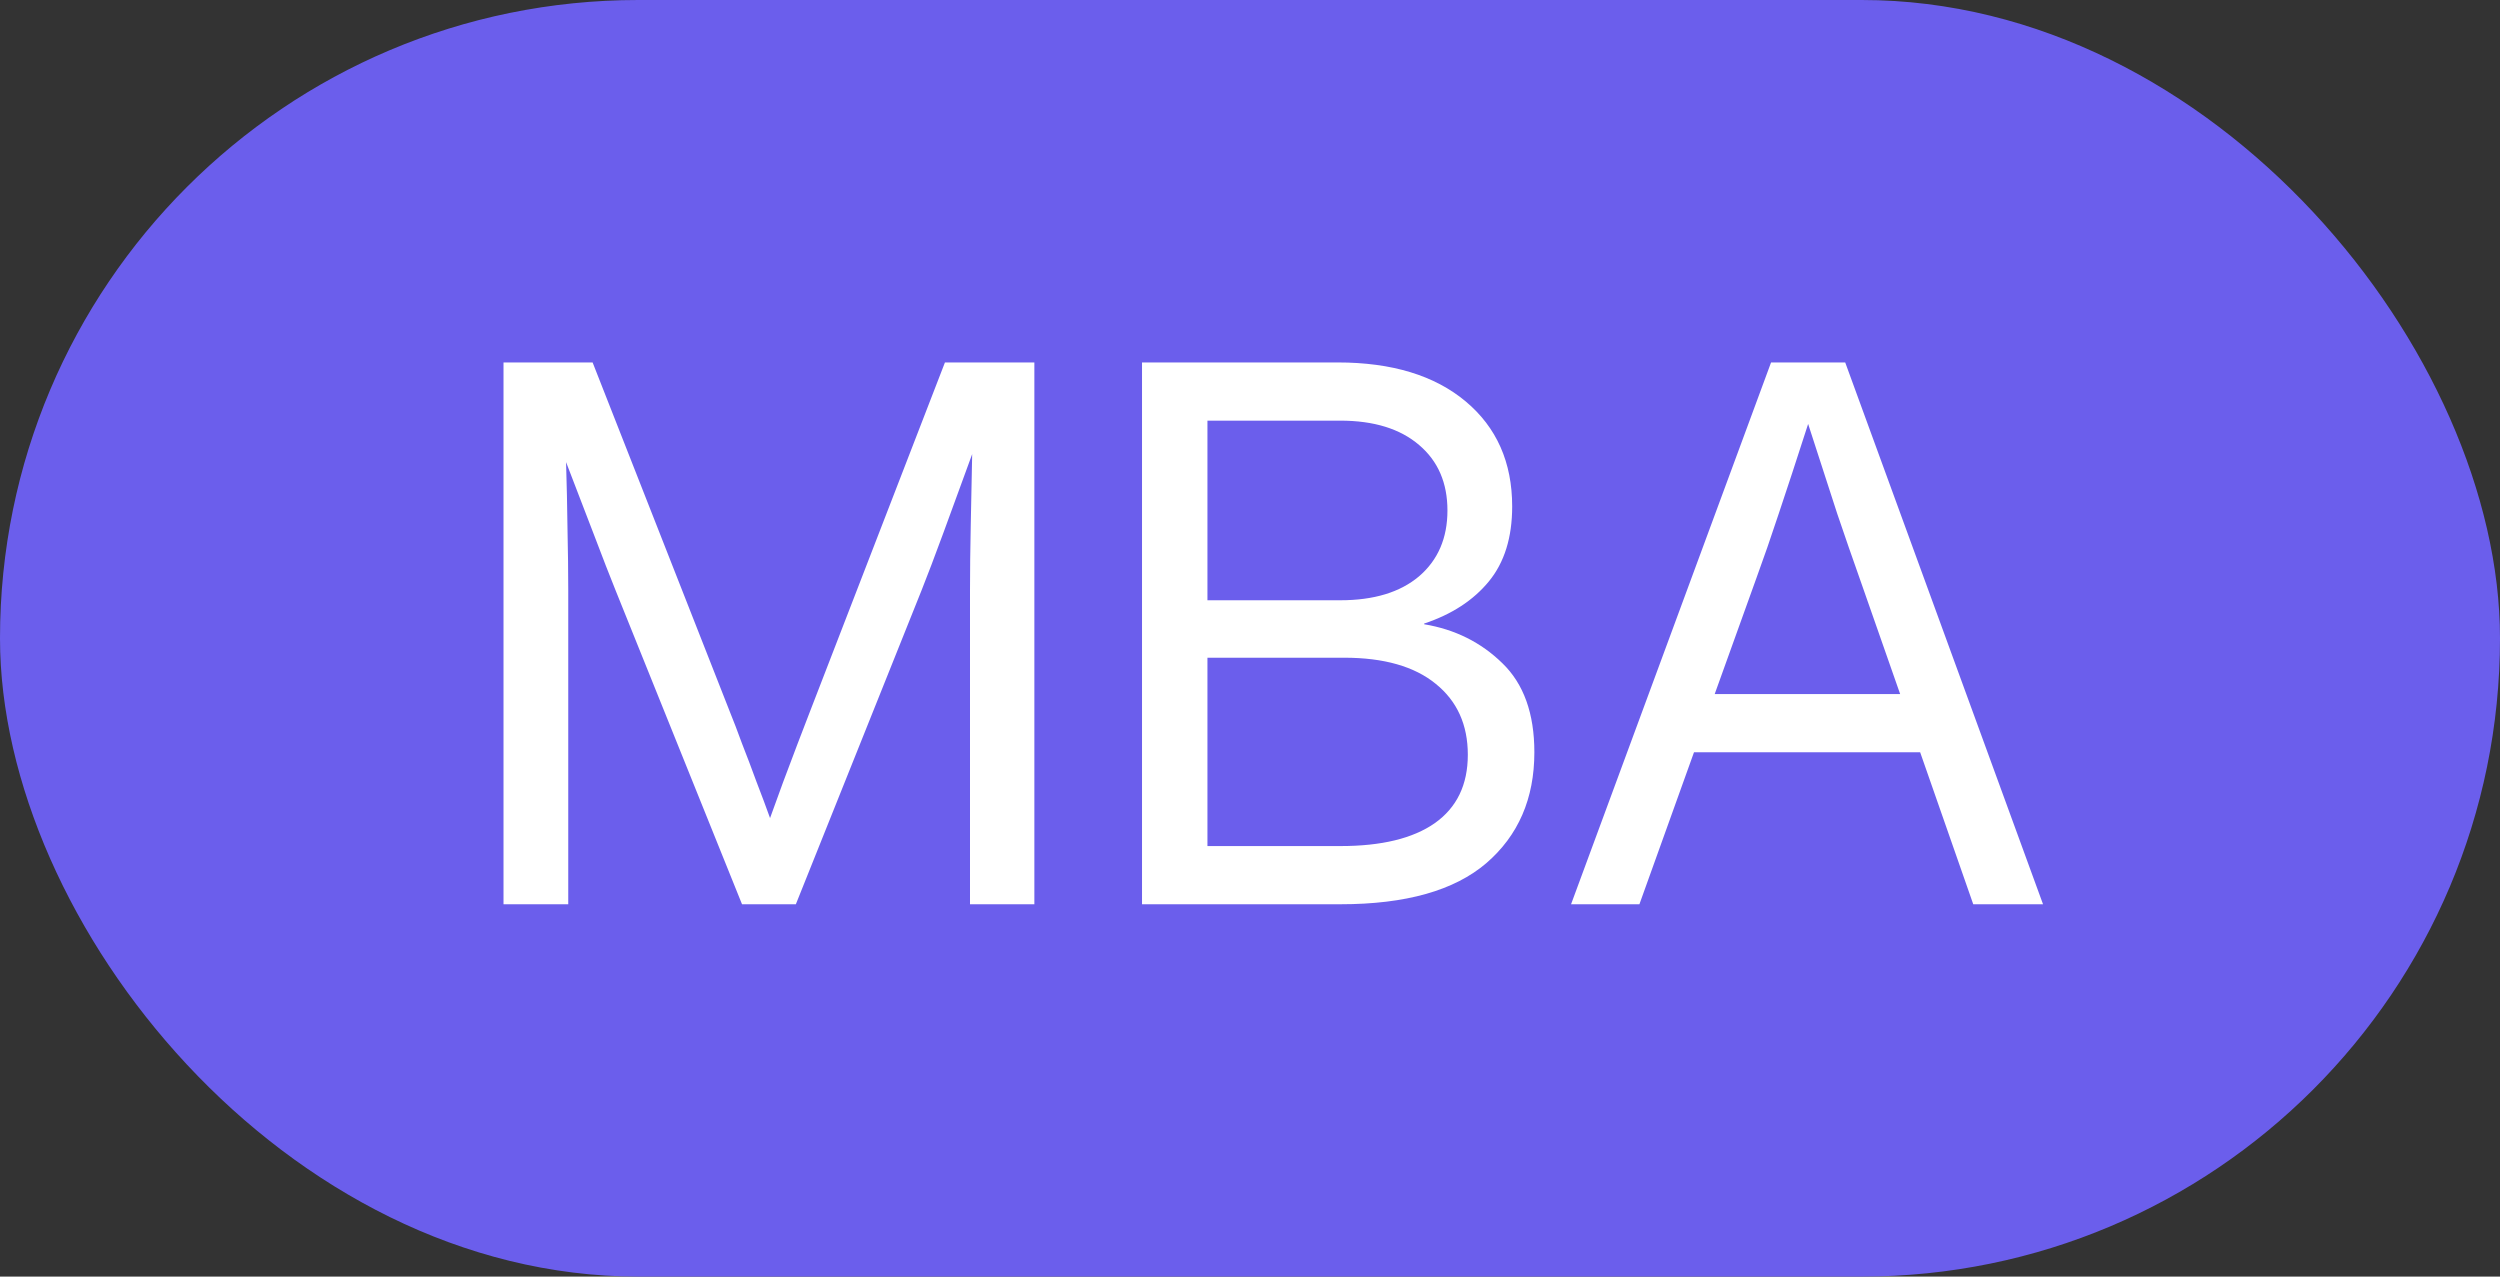 <?xml version="1.0" encoding="UTF-8"?> <svg xmlns="http://www.w3.org/2000/svg" width="47" height="24" viewBox="0 0 47 24" fill="none"><rect x="0" y="0" width="47" height="24" fill="#333333" stroke="none"/><rect width="47" height="24" rx="12" fill="#6B5EEC"></rect><path d="M9.466 17V6.814H11.141L13.725 13.391C13.788 13.546 13.864 13.742 13.95 13.979C14.041 14.211 14.133 14.453 14.224 14.703C14.319 14.949 14.404 15.175 14.477 15.38C14.55 15.175 14.632 14.949 14.723 14.703C14.818 14.453 14.909 14.211 14.996 13.979C15.087 13.742 15.162 13.546 15.222 13.391L17.765 6.814H19.446V17H18.236V11.094C18.236 10.729 18.241 10.324 18.25 9.877C18.259 9.426 18.268 8.979 18.277 8.537C18.081 9.075 17.901 9.567 17.737 10.014C17.573 10.46 17.436 10.82 17.327 11.094L14.962 17H13.95L11.571 11.094C11.466 10.834 11.334 10.495 11.175 10.075C11.015 9.656 10.838 9.193 10.642 8.688C10.655 9.107 10.664 9.526 10.669 9.945C10.678 10.365 10.683 10.747 10.683 11.094V17H9.466ZM21.47 17V6.814H25.148C26.168 6.814 26.97 7.058 27.554 7.546C28.137 8.034 28.429 8.692 28.429 9.521C28.429 10.105 28.283 10.574 27.991 10.93C27.7 11.285 27.294 11.55 26.774 11.723V11.736C27.353 11.832 27.843 12.076 28.244 12.468C28.645 12.855 28.846 13.413 28.846 14.143C28.846 15.013 28.545 15.708 27.943 16.227C27.342 16.742 26.428 17 25.202 17H21.47ZM22.7 15.906H25.202C25.972 15.906 26.562 15.763 26.973 15.476C27.387 15.184 27.595 14.755 27.595 14.19C27.595 13.625 27.394 13.181 26.993 12.857C26.592 12.529 26.018 12.365 25.27 12.365H22.7V15.906ZM22.7 11.285H25.195C25.829 11.285 26.323 11.135 26.679 10.834C27.034 10.529 27.212 10.116 27.212 9.597C27.212 9.077 27.034 8.667 26.679 8.366C26.323 8.061 25.829 7.908 25.195 7.908H22.7V11.285ZM29.536 17L33.296 6.814H34.69L38.409 17H37.097L36.099 14.143H31.847L30.821 17H29.536ZM32.236 13.049H35.723L34.957 10.861C34.829 10.501 34.69 10.1 34.54 9.658C34.394 9.212 34.212 8.649 33.993 7.97C33.774 8.649 33.59 9.212 33.44 9.658C33.294 10.1 33.155 10.501 33.023 10.861L32.236 13.049Z" fill="white"></path></svg> 
